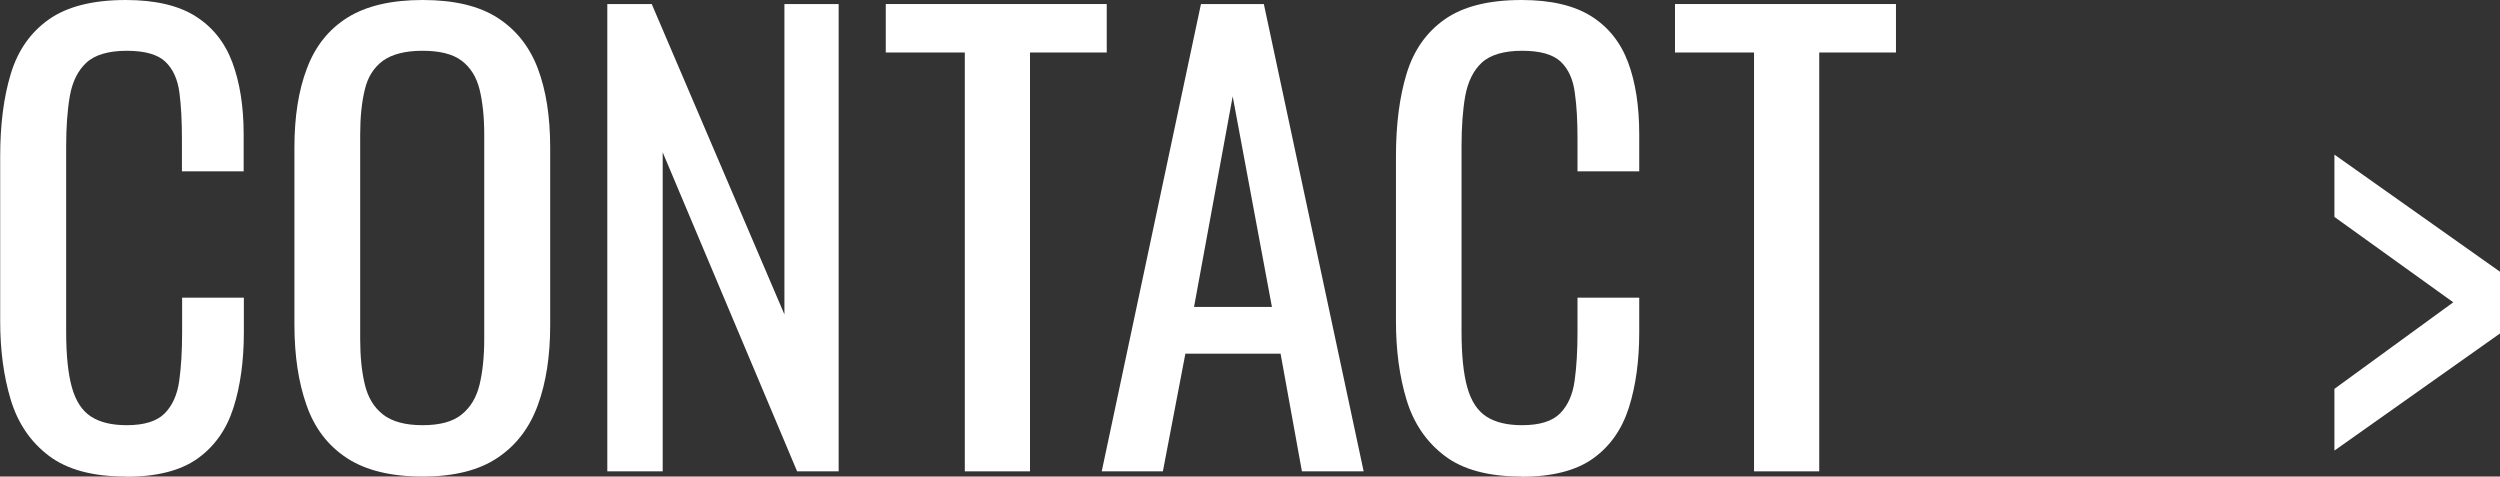 <?xml version="1.0" encoding="UTF-8"?><svg id="_レイヤー_2" xmlns="http://www.w3.org/2000/svg" viewBox="0 0 130 24.78"><rect x="0" y="0" width="130" height="24.78" fill="#333333" stroke="none"/><defs><style>.cls-1{fill:#fff;stroke-width:0px;}</style></defs><g id="_レイヤー_2-2"><path class="cls-1" d="M6.54,24.78c-1.72,0-3.05-.36-4-1.08-.95-.72-1.61-1.69-1.98-2.91-.37-1.22-.55-2.58-.55-4.08v-8.58c0-1.64.18-3.07.55-4.29.37-1.22,1.03-2.16,1.98-2.83.95-.67,2.28-1.01,4-1.01,1.52,0,2.73.28,3.62.84s1.53,1.36,1.92,2.4c.39,1.04.59,2.29.59,3.75v1.92h-3.21v-1.71c0-.9-.04-1.69-.13-2.38-.09-.69-.33-1.23-.73-1.61-.4-.38-1.07-.57-2.01-.57s-1.66.21-2.1.62c-.44.41-.73.99-.86,1.74s-.19,1.62-.19,2.62v9.63c0,1.22.1,2.19.3,2.9.2.71.53,1.21.99,1.51.46.3,1.08.45,1.86.45.92,0,1.58-.21,1.98-.62.4-.41.65-.97.75-1.69.1-.72.15-1.56.15-2.52v-1.8h3.21v1.8c0,1.48-.18,2.79-.54,3.92-.36,1.13-.98,2.01-1.86,2.64-.88.63-2.12.95-3.72.95Z"/><path class="cls-1" d="M21.97,24.78c-1.64,0-2.95-.32-3.93-.96-.98-.64-1.68-1.55-2.1-2.75-.42-1.19-.63-2.58-.63-4.19V7.68c0-1.6.21-2.97.65-4.12.43-1.15,1.13-2.03,2.1-2.64.97-.61,2.28-.92,3.92-.92s2.94.31,3.9.93c.96.62,1.66,1.5,2.09,2.64.43,1.14.64,2.51.64,4.11v9.24c0,1.58-.21,2.96-.64,4.14-.43,1.18-1.12,2.09-2.09,2.74-.96.65-2.26.98-3.9.98ZM21.97,22.11c.9,0,1.58-.18,2.04-.56.46-.37.77-.89.93-1.56.16-.67.24-1.46.24-2.35V6.99c0-.9-.08-1.67-.24-2.33-.16-.65-.47-1.15-.93-1.5-.46-.35-1.14-.52-2.04-.52s-1.58.18-2.06.52c-.47.35-.79.85-.94,1.5-.16.65-.24,1.43-.24,2.33v10.65c0,.9.08,1.69.24,2.35.16.67.47,1.19.94,1.56.47.37,1.16.56,2.06.56Z"/><path class="cls-1" d="M31.58,24.51V.21h2.31l6.9,16.14V.21h2.82v24.3h-2.16l-6.99-16.59v16.59h-2.88Z"/><path class="cls-1" d="M50.17,24.51V2.73h-4.11V.21h11.49v2.52h-3.99v21.78h-3.39Z"/><path class="cls-1" d="M57.29,24.51L62.45.21h3.27l5.19,24.3h-3.21l-1.11-6.12h-4.95l-1.17,6.12h-3.18ZM62.09,15.96h4.05l-2.04-10.95-2.01,10.95Z"/><path class="cls-1" d="M79.12,24.78c-1.72,0-3.06-.36-4-1.08-.95-.72-1.61-1.69-1.98-2.91-.37-1.22-.55-2.58-.55-4.08v-8.58c0-1.64.18-3.07.55-4.29.37-1.22,1.03-2.16,1.98-2.83.95-.67,2.28-1.01,4-1.01,1.52,0,2.72.28,3.62.84.89.56,1.53,1.36,1.92,2.4.39,1.04.58,2.29.58,3.75v1.92h-3.21v-1.71c0-.9-.04-1.69-.14-2.38-.09-.69-.33-1.23-.73-1.61-.4-.38-1.07-.57-2.01-.57s-1.66.21-2.1.62c-.44.41-.72.99-.86,1.74-.13.75-.19,1.62-.19,2.62v9.63c0,1.22.1,2.19.3,2.9.2.71.53,1.21.99,1.51.46.3,1.08.45,1.86.45.92,0,1.58-.21,1.98-.62.4-.41.65-.97.75-1.69.1-.72.15-1.56.15-2.52v-1.8h3.21v1.8c0,1.48-.18,2.79-.54,3.92-.36,1.13-.98,2.01-1.86,2.64-.88.63-2.12.95-3.72.95Z"/><path class="cls-1" d="M91.21,24.51V2.73h-4.11V.21h11.49v2.52h-3.99v21.78h-3.39Z"/><path class="cls-1" d="M121.39,23.43v-3.21l6.18-4.5-6.18-4.44v-3.24l8.61,6.09v3.21l-8.61,6.09Z"/></g></svg>